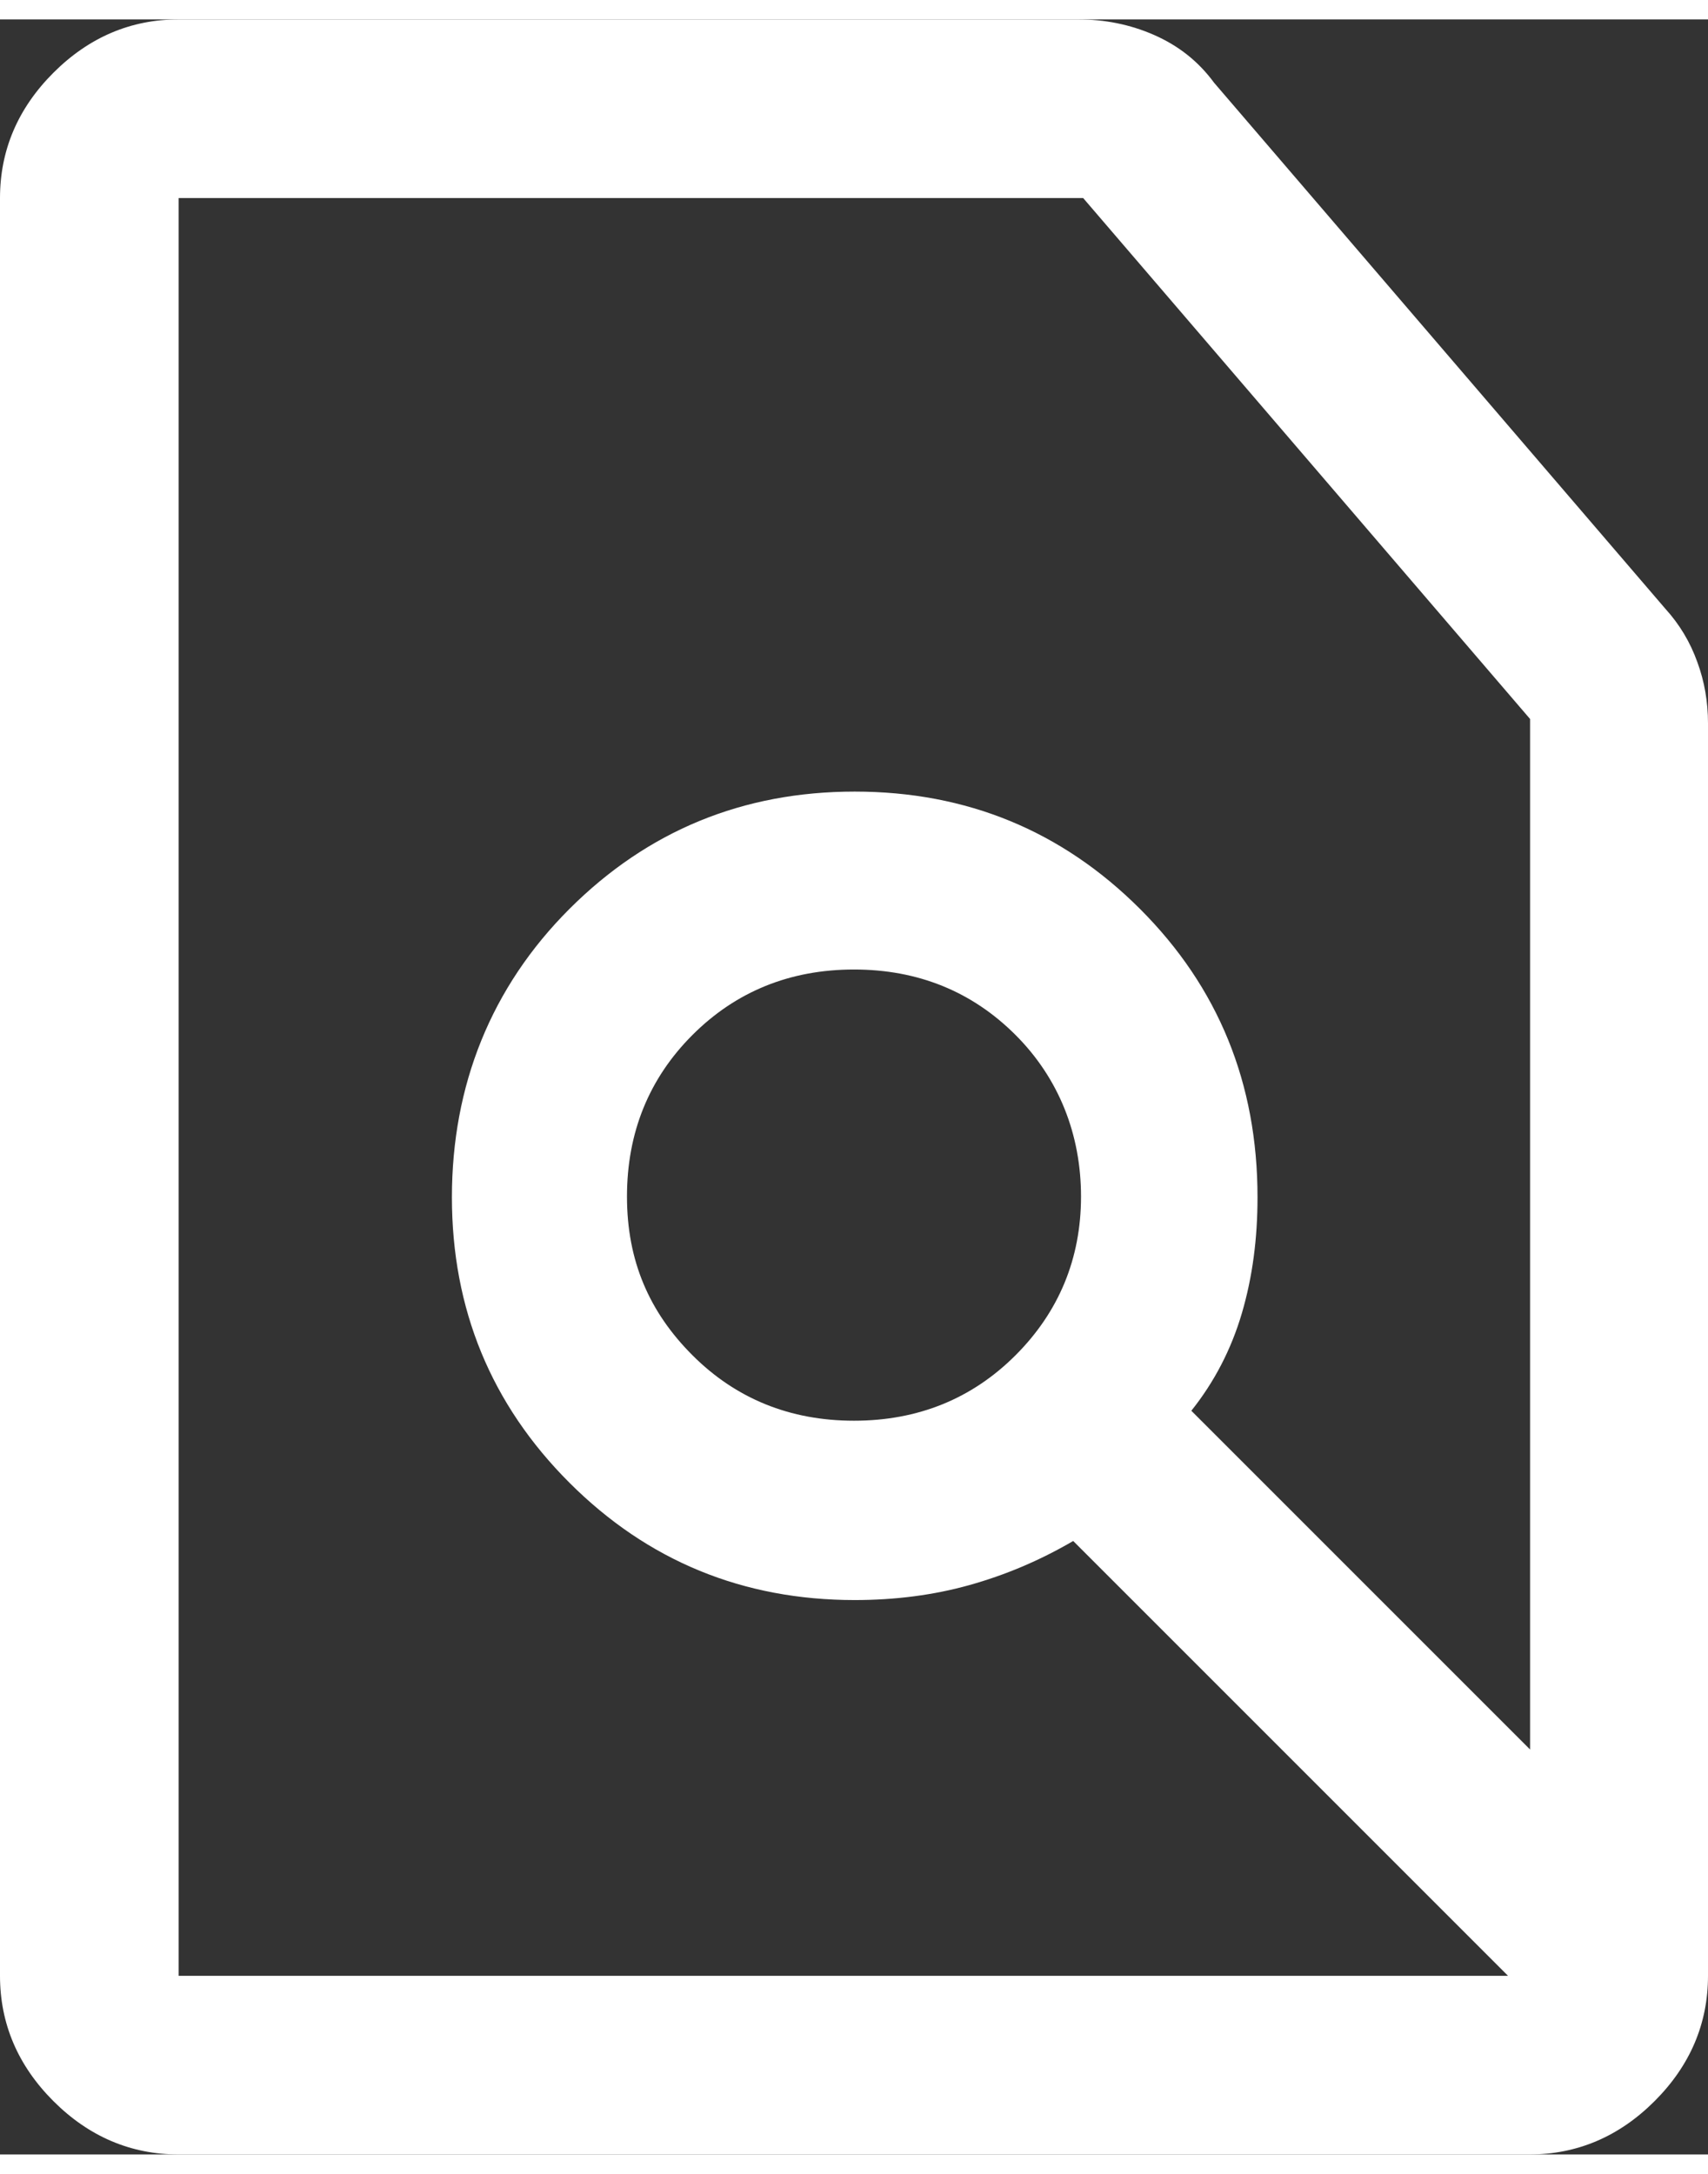 <?xml version="1.0" encoding="UTF-8"?><svg id="a" xmlns="http://www.w3.org/2000/svg" width=".33in" height=".42in" viewBox="0 0 24 30"><rect x="0" y="0" width="24" height="30" fill="#333333" stroke="none"/><g id="b"><path id="c" d="M12,19.69c.9,0,1.66-.31,2.27-.92,.61-.61,.92-1.36,.92-2.23s-.31-1.66-.92-2.27c-.61-.61-1.37-.92-2.27-.92s-1.66,.31-2.27,.92c-.61,.61-.92,1.37-.92,2.27s.31,1.62,.92,2.23c.61,.61,1.37,.92,2.27,.92h0Zm9.19,7.8l-6.11-6.11c-.48,.28-.96,.48-1.46,.62-.5,.14-1.04,.21-1.61,.21-1.57,0-2.91-.55-4.01-1.65-1.1-1.1-1.65-2.44-1.65-4.01s.55-2.95,1.65-4.05,2.44-1.65,4.01-1.65,2.91,.55,4.01,1.65c1.1,1.1,1.65,2.45,1.65,4.05,0,.58-.07,1.12-.22,1.63-.15,.51-.39,.97-.71,1.37l4.76,4.76V9.83L15.22,2.51H2.51V27.49H21.19ZM2.51,30c-.67,0-1.26-.25-1.76-.75-.5-.5-.75-1.09-.75-1.76V2.51C0,1.84,.25,1.25,.75,.75c.5-.5,1.09-.75,1.76-.75H15.15c.37,0,.73,.07,1.07,.22,.34,.15,.62,.37,.84,.67l6.34,7.39c.2,.22,.35,.47,.45,.75,.1,.27,.15,.56,.15,.86V27.49c0,.67-.25,1.26-.75,1.76-.5,.5-1.09,.75-1.76,.75H2.51Z" fill="#fff"/></g></svg>